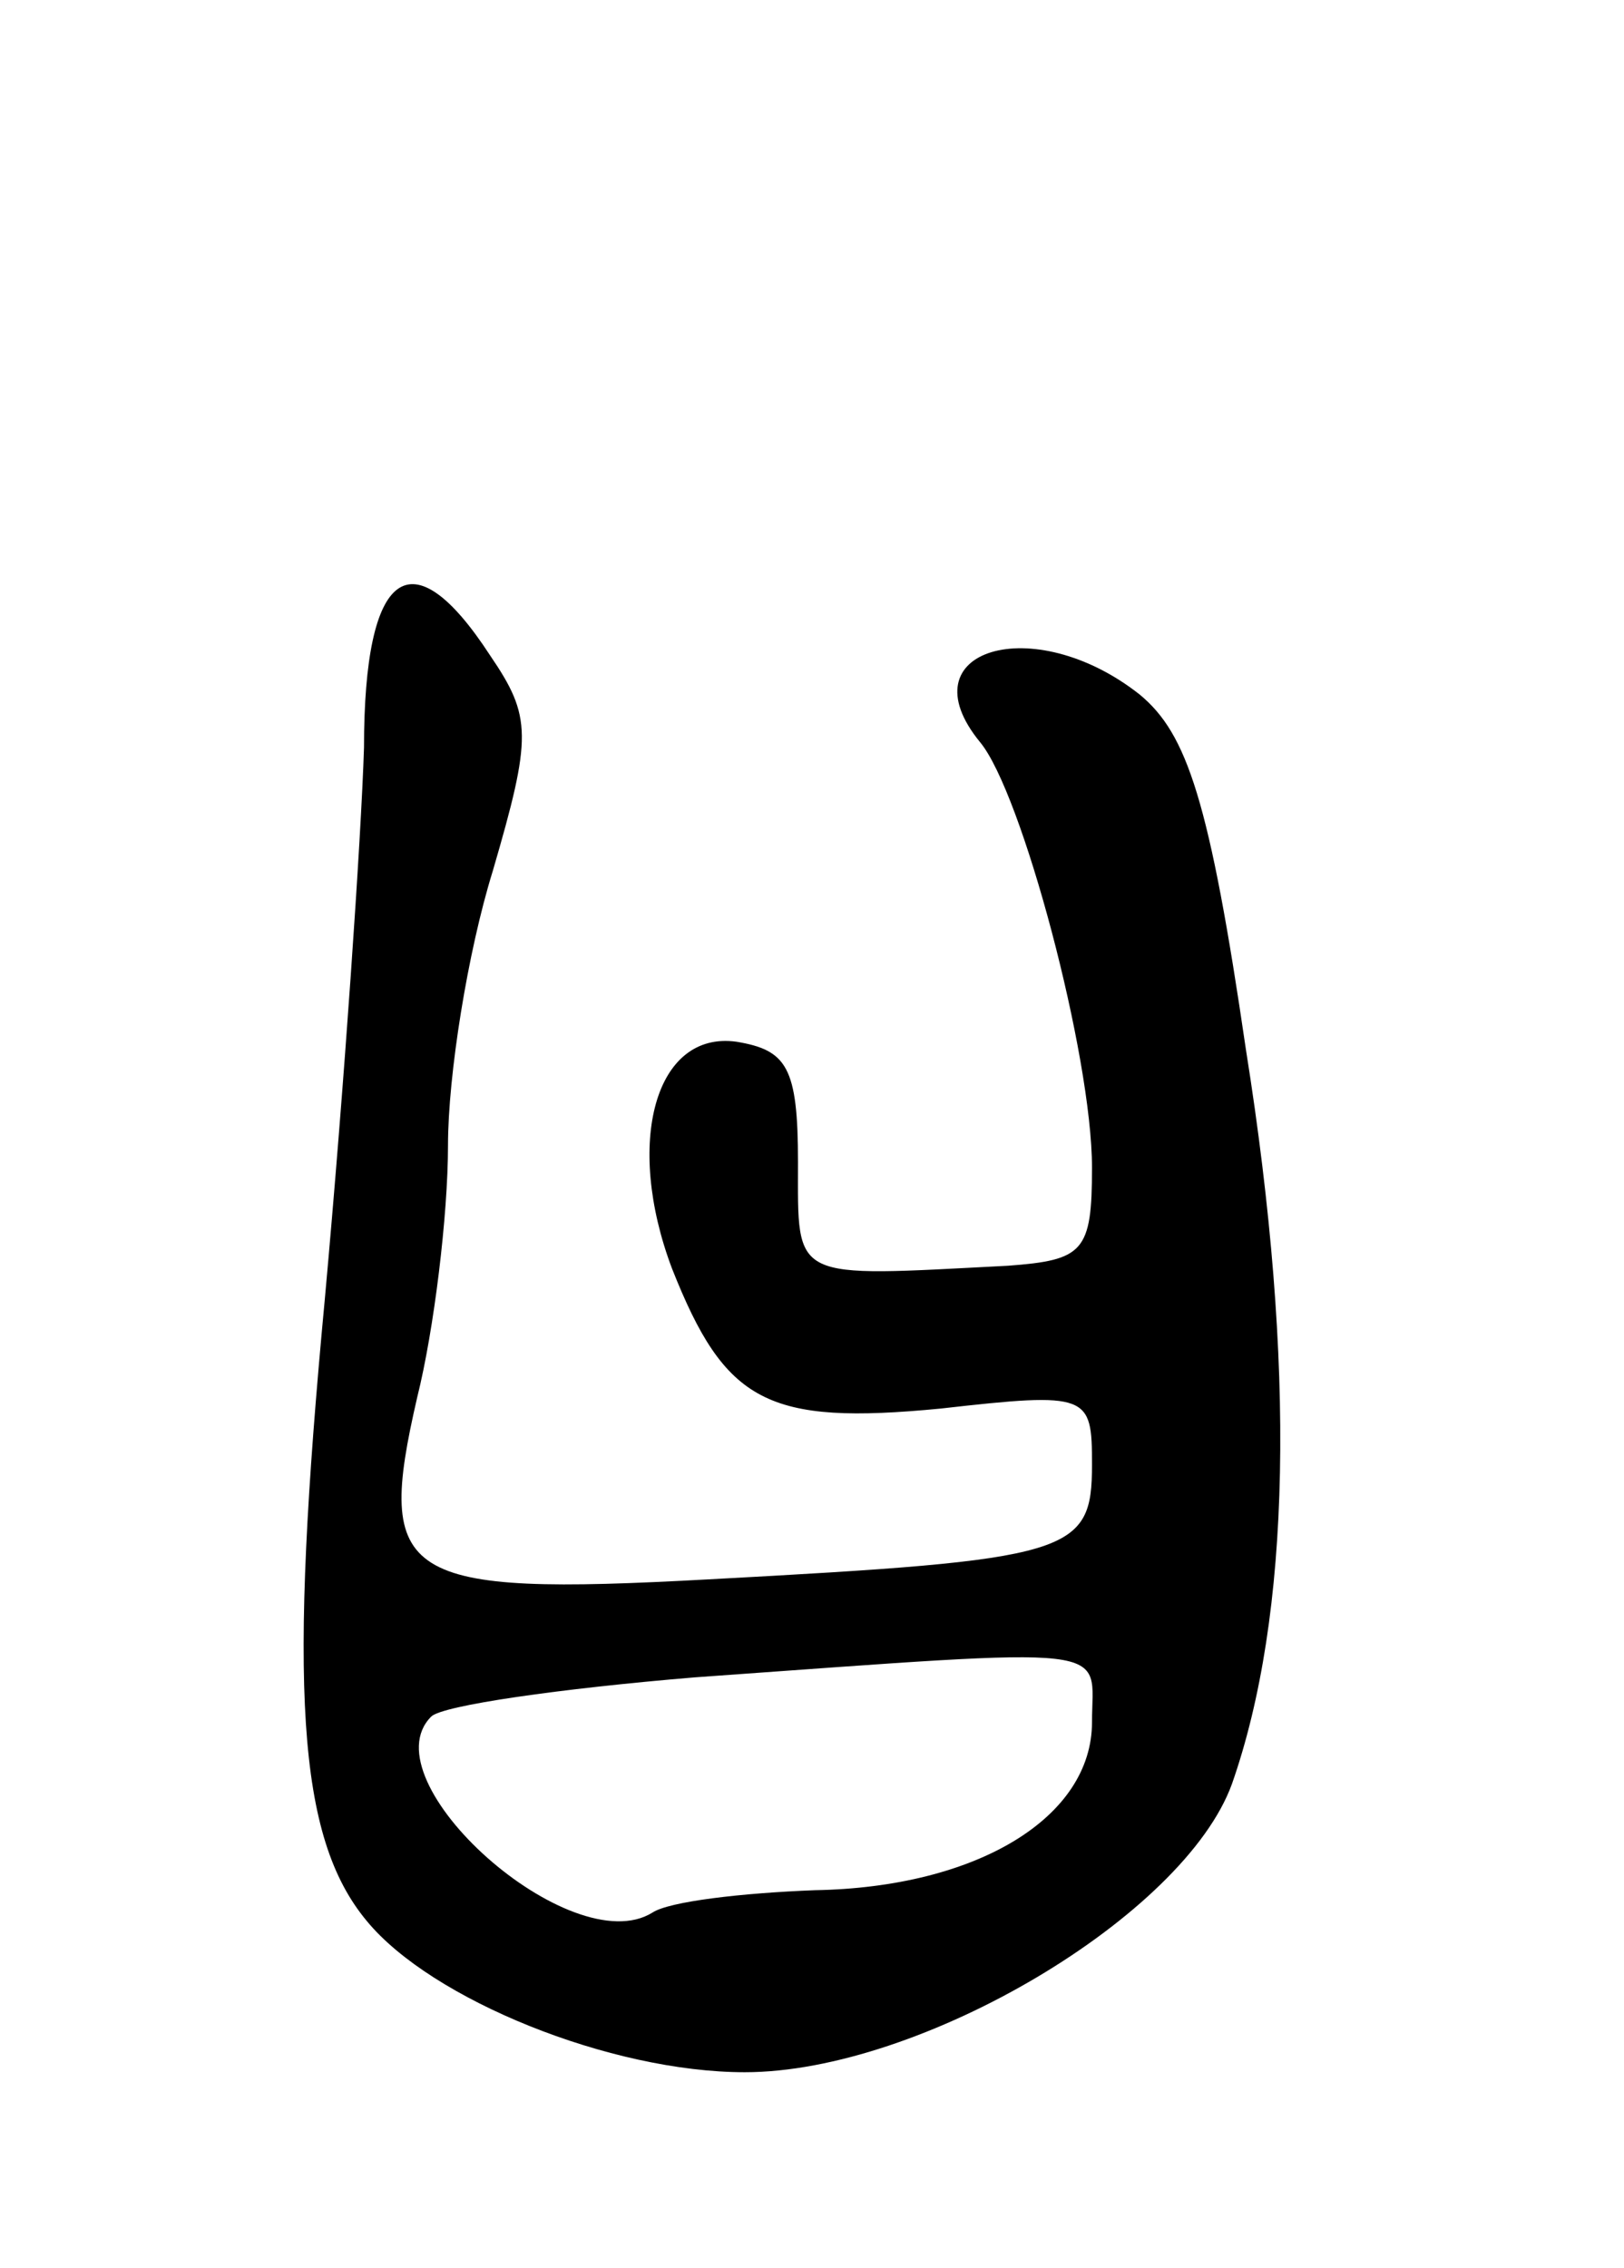 <svg version="1.0" xmlns="http://www.w3.org/2000/svg" width="58" height="81" viewBox="0 0 58 81" ><g transform="translate(0,81) scale(0.1,-0.1)" ><path d="M130 543 c-1 -32 -7 -120 -14 -197 -13 -138 -10 -192 15 -222 23 -28 87 -54 135 -54 63 0 157 56 174 103 21 60 23 149 5 262 -13 89 -21 113 -38 127 -38 30 -84 16 -57 -17 15 -18 40 -112 40 -152 0 -30 -3 -33 -30 -35 -78 -4 -75 -6 -75 37 0 34 -4 40 -22 43 -29 4 -40 -36 -23 -81 19 -48 34 -56 96 -50 53 6 54 5 54 -20 0 -32 -7 -34 -137 -41 -110 -6 -119 0 -104 65 6 24 11 65 11 90 0 25 7 69 16 98 14 48 14 55 -1 77 -28 43 -45 31 -45 -33z m260 -348 c0 -34 -41 -59 -99 -60 -26 -1 -52 -4 -58 -8 -29 -18 -102 47 -79 70 4 4 46 10 94 14 154 11 142 12 142 -16z"/></g></svg> 
